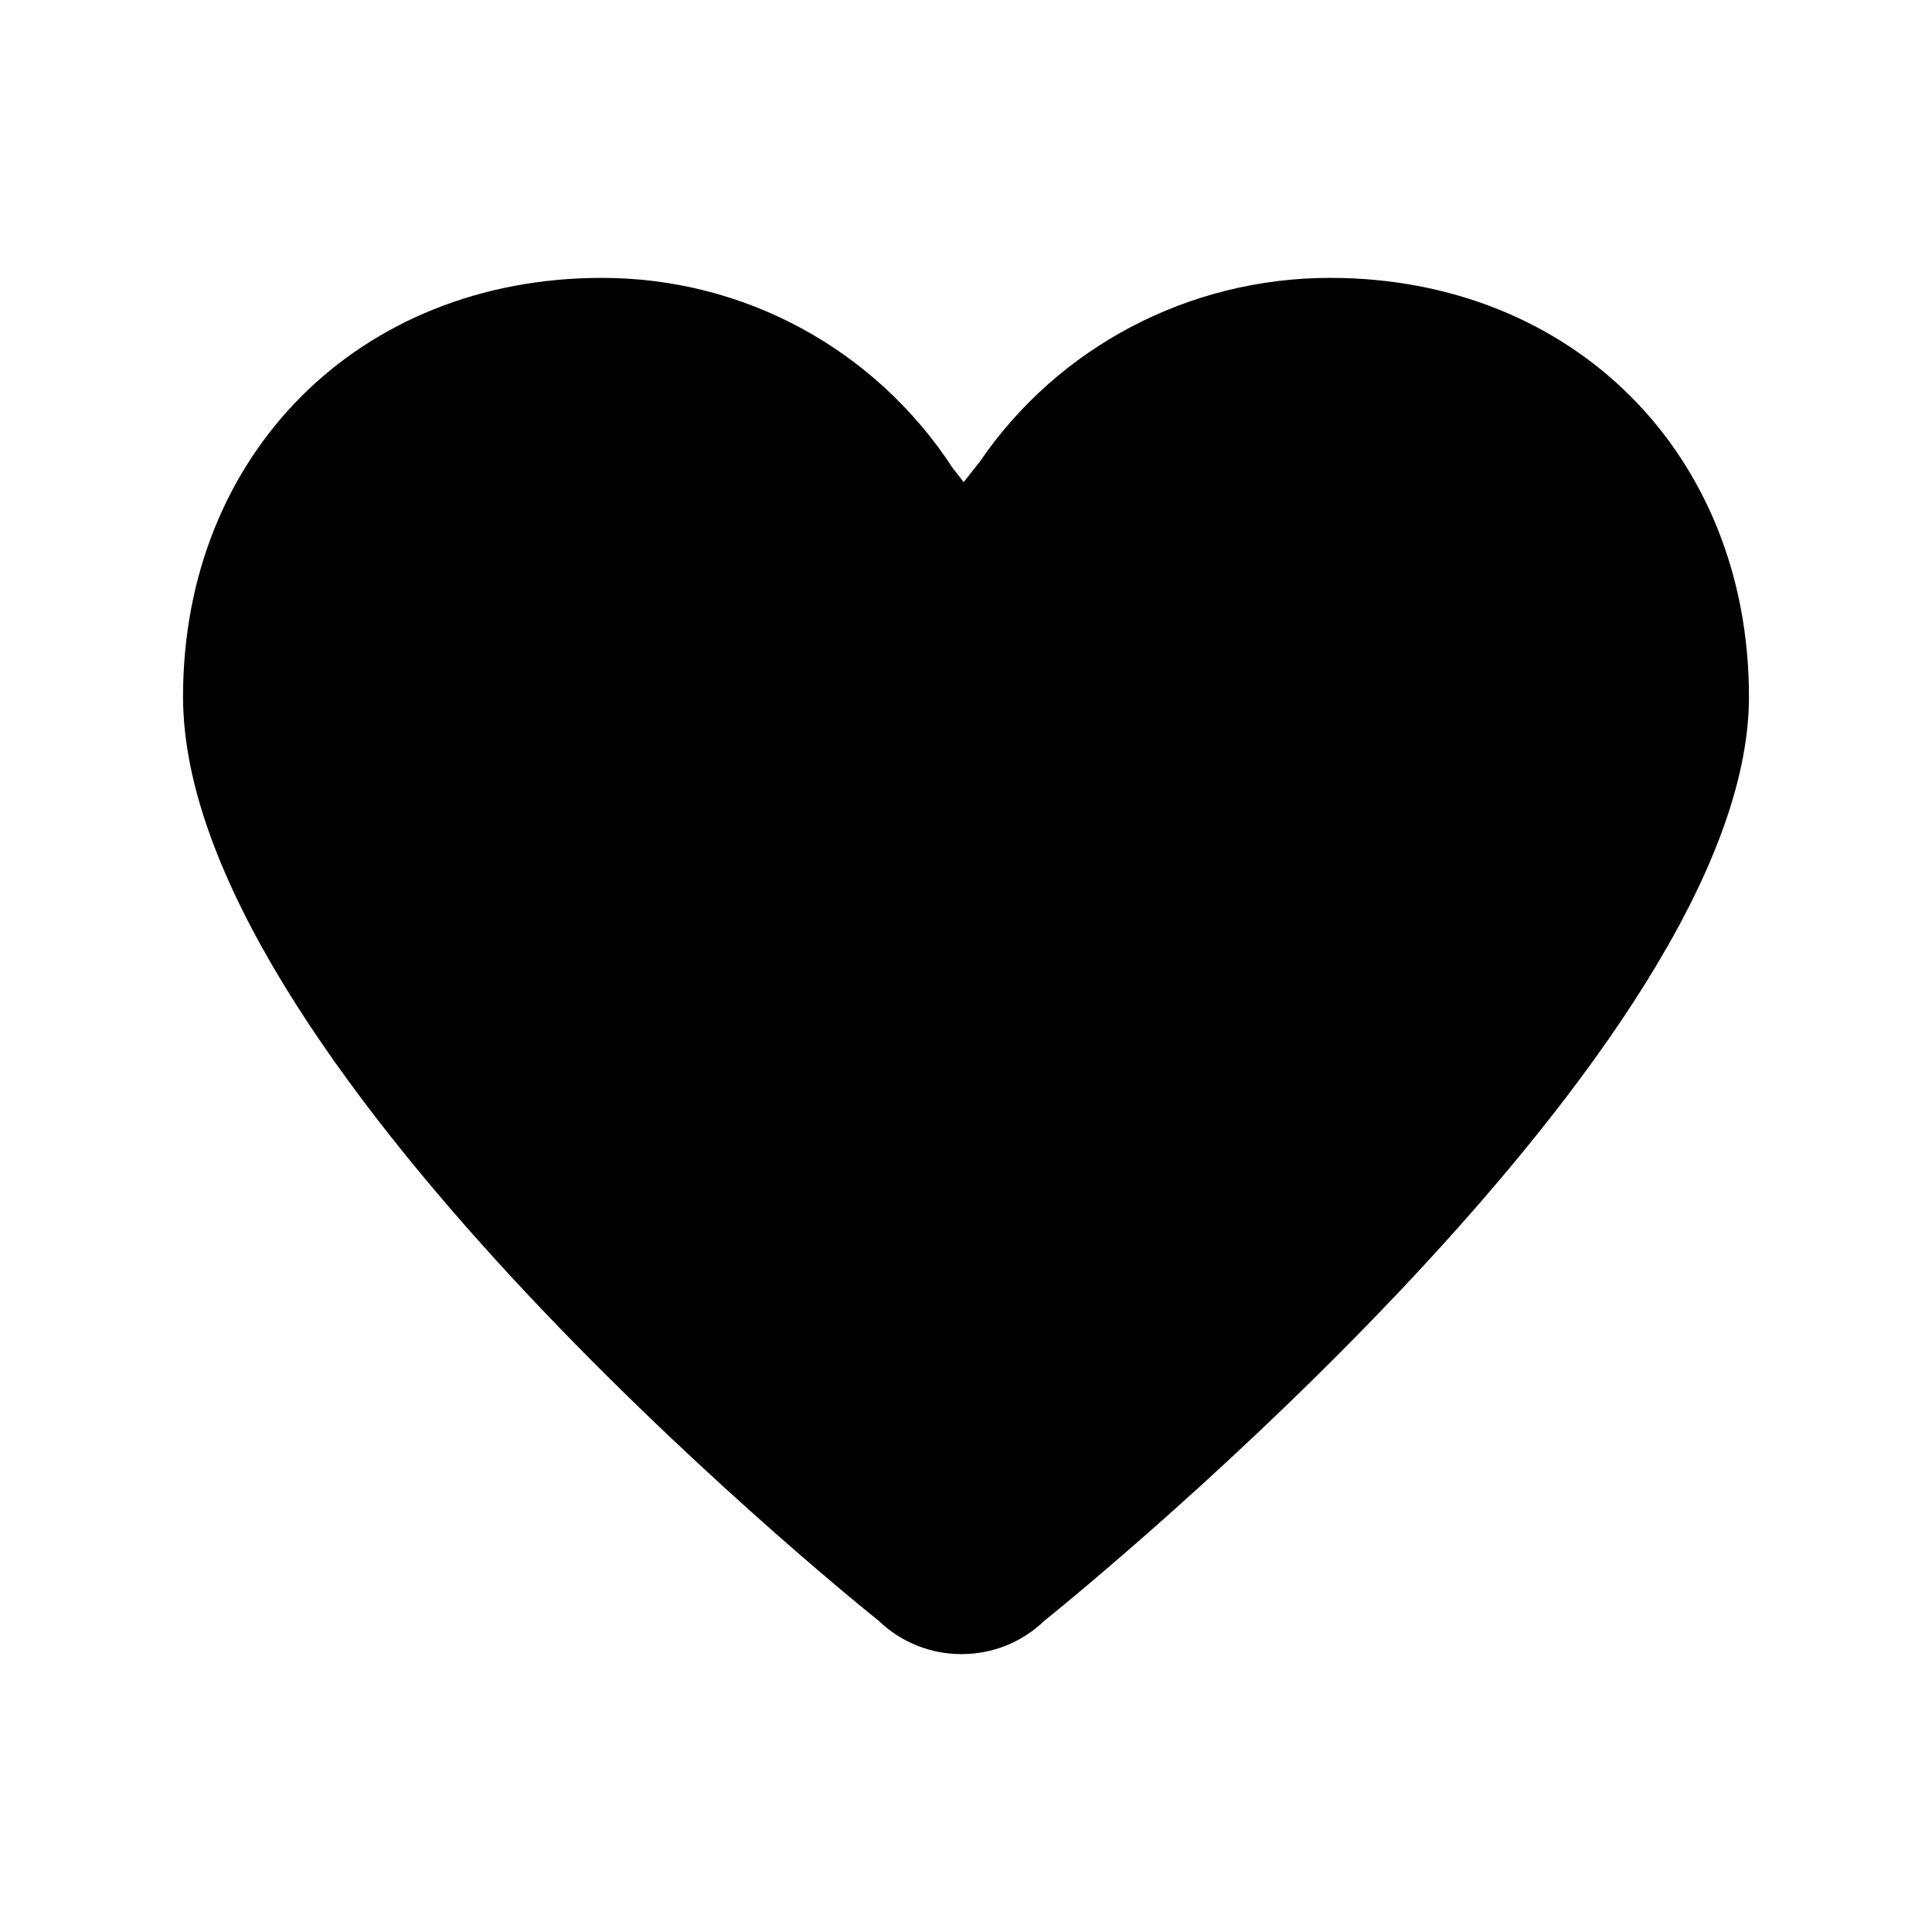<?xml version="1.0" encoding="utf-8"?>
<!-- Generator: Adobe Illustrator 16.0.3, SVG Export Plug-In . SVG Version: 6.00 Build 0)  -->
<!DOCTYPE svg PUBLIC "-//W3C//DTD SVG 1.1//EN" "http://www.w3.org/Graphics/SVG/1.1/DTD/svg11.dtd">
<svg version="1.1" id="Layer_1" xmlns="http://www.w3.org/2000/svg" xmlns:xlink="http://www.w3.org/1999/xlink" x="0px" y="0px"
	 width="128px" height="128px" viewBox="0 0 128 128" style="enable-background:new 0 0 128 128;" xml:space="preserve">
<g>
	<path d="M88.125,18.41c-9.327,0-17.992,4.545-23.201,12.165l-1.076,1.367l-0.717-0.915C57.982,23.124,49.3,18.41,39.877,18.41
		c-16.079,0-27.75,11.67-27.75,27.747c0,23.738,42.974,58.724,46.107,61.241c1.48,1.414,3.415,2.191,5.469,2.191
		c2.055,0,3.99-0.777,5.471-2.193c3.145-2.535,46.699-38.073,46.699-61.239C115.873,30.08,104.204,18.41,88.125,18.41z"/>
</g>
</svg>
